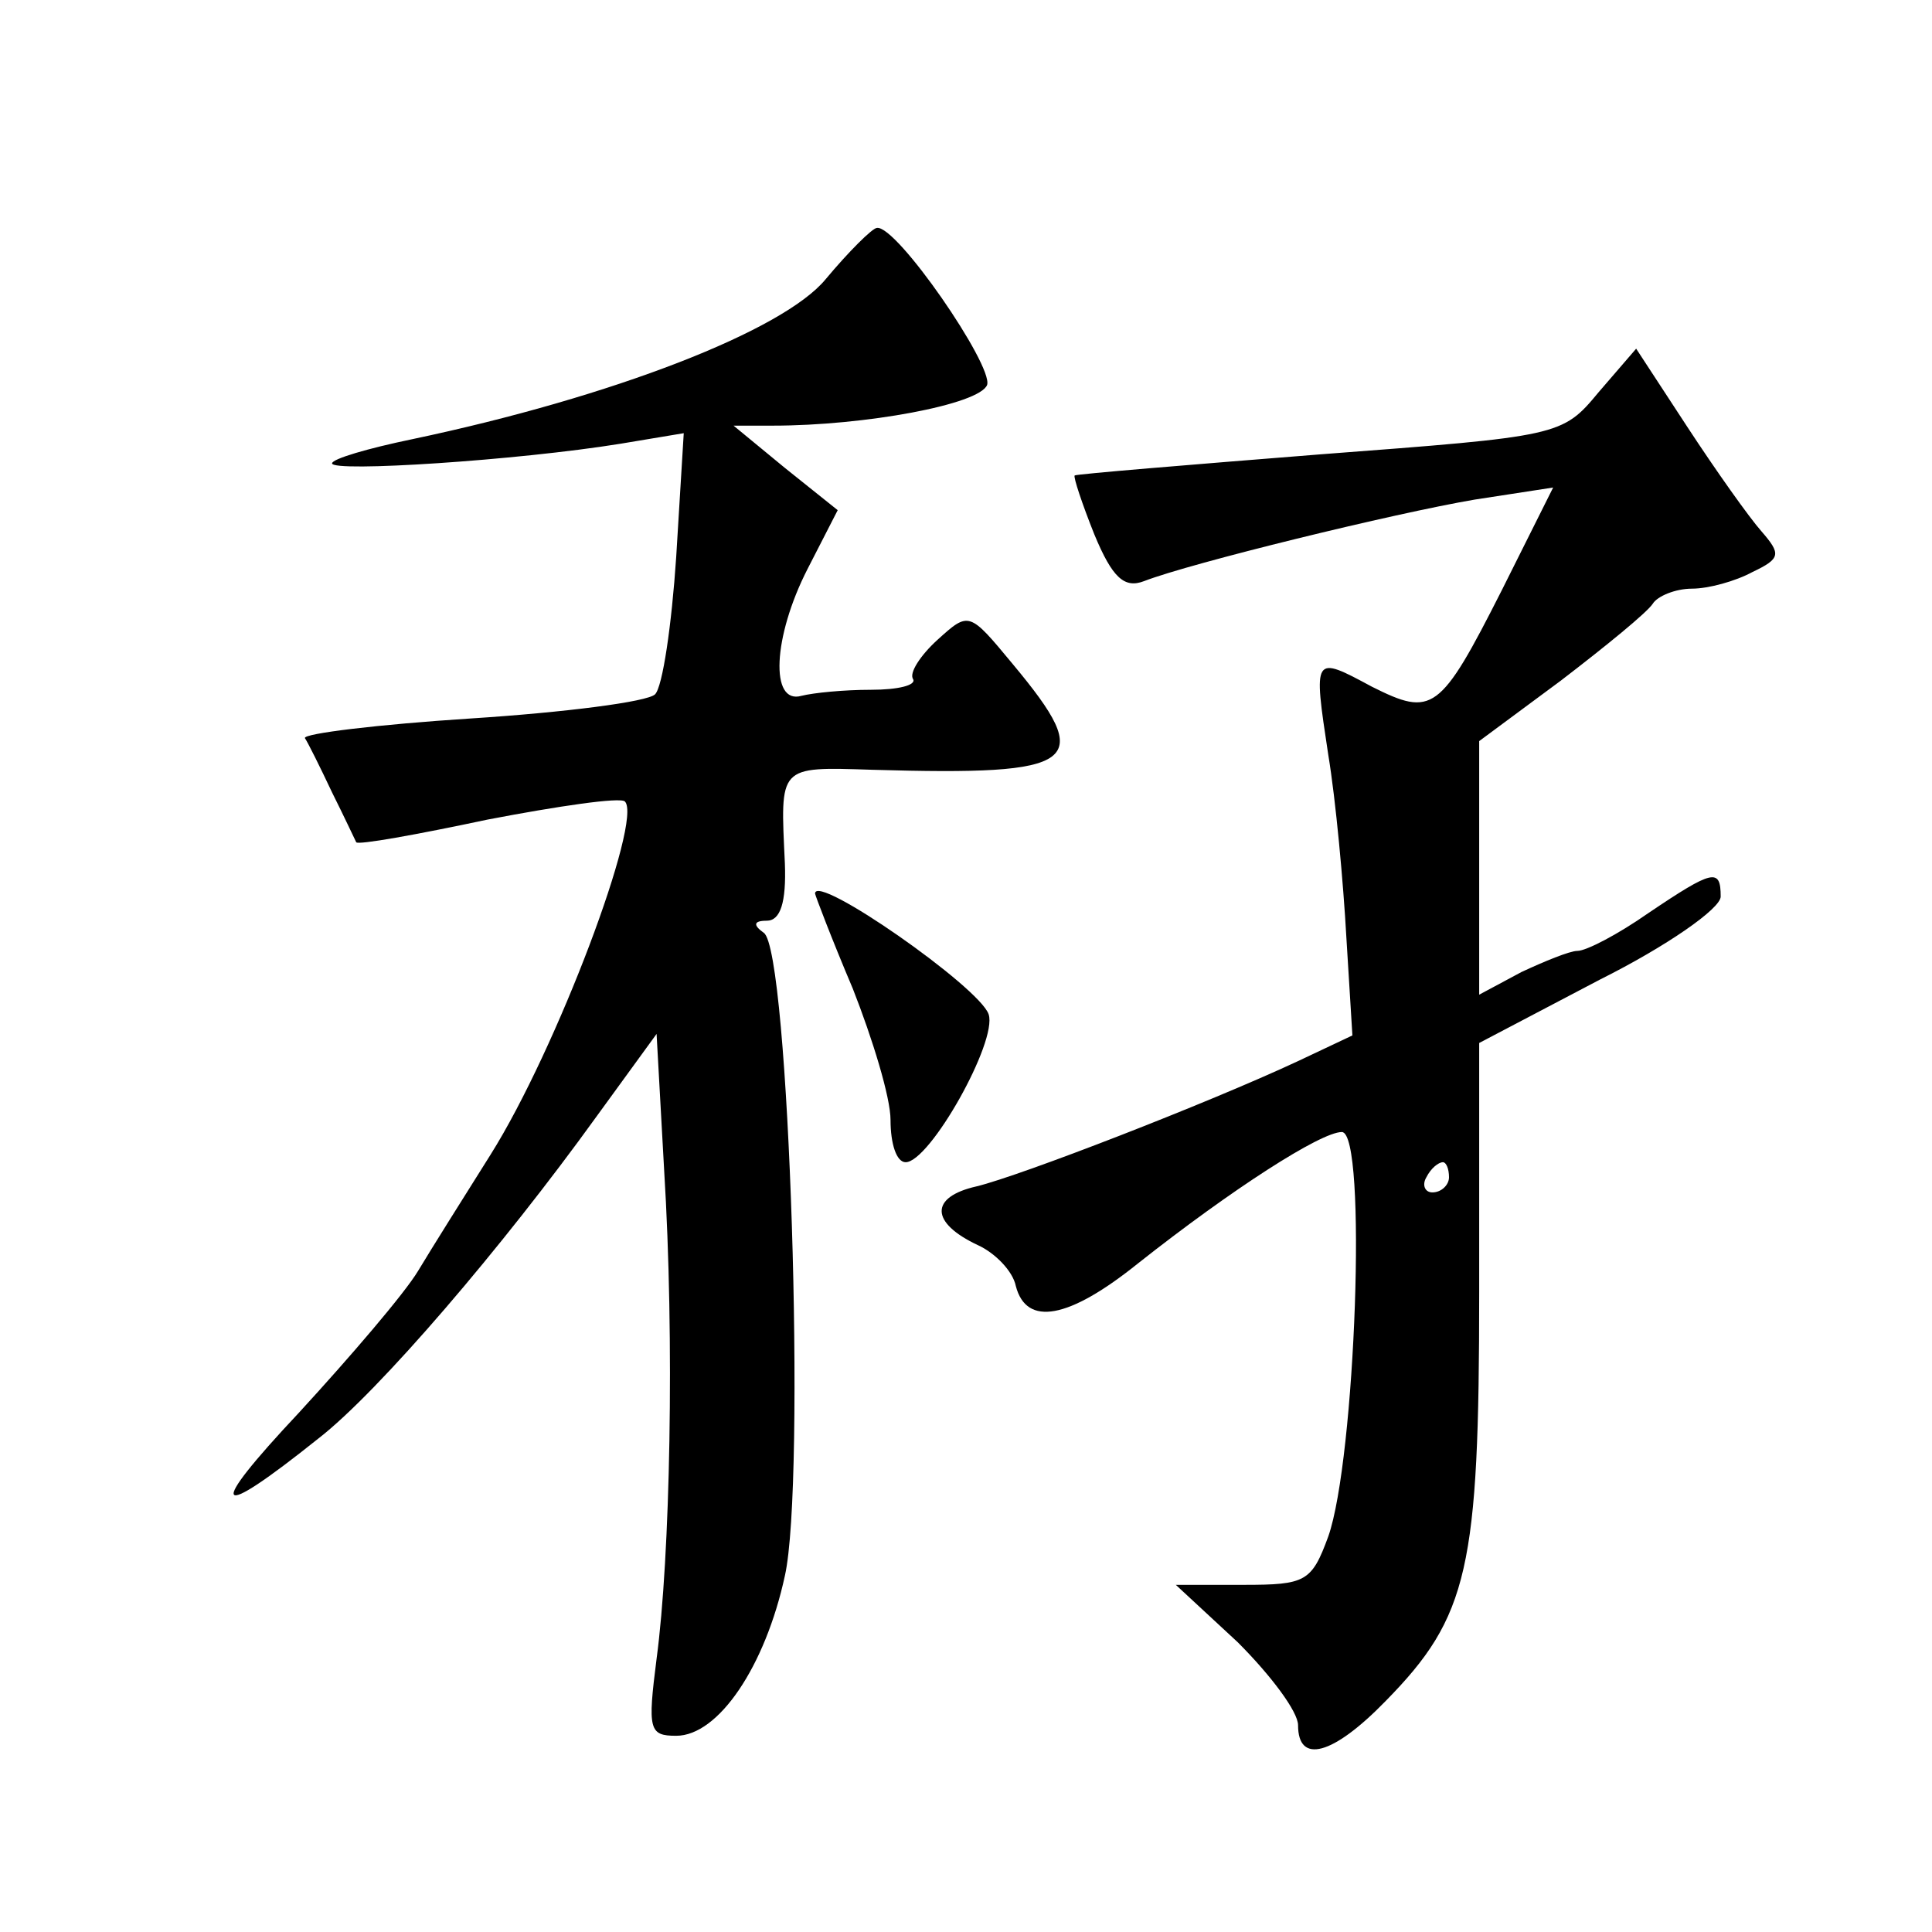 <?xml version="1.0" standalone="no"?>
<!DOCTYPE svg PUBLIC "-//W3C//DTD SVG 20010904//EN"
 "http://www.w3.org/TR/2001/REC-SVG-20010904/DTD/svg10.dtd">
<svg version="1.0" xmlns="http://www.w3.org/2000/svg"
 width="128pt" height="128pt" viewBox="0 0 128 128"
 preserveAspectRatio="xMidYMid meet">
<g transform="translate(0,128) scale(0.1,-0.1)"
fill="#0" stroke="none">
<path d="M547 1095 c-28 -34 -141 -78 -274 -106 -29 -6 -53 -13 -53 -16 0 -6 123
2 191 13 l42 7 -5 -82 c-3 -45 -9 -86 -14 -91 -5 -5 -60 -12 -122 -16 -62 -4 -111
-10 -110 -13 2 -3 10 -19 18 -36 8 -16 15 -31 16 -33 1 -2 40 5 87 15 47 9 88 15
91 12 12 -12 -45 -164 -89 -234 -17 -27 -39 -62 -48 -77 -9 -15 -45 -57 -79 -94
-62 -66 -57 -73 13 -17 40 31 122 127 184 213 l40 55 5 -90 c7 -113 4 -257 -5 -324
-6 -47 -5 -51 13 -51 28 0 59 46 72 106 14 62 3 415 -14 426 -7 5 -7 8 2 8 9 0
13 12 12 38 -3 65 -5 64 58 62 138 -4 148 4 93 70 -29 35 -29 35 -50 16 -11 -10
-19 -22 -16 -26 2 -4 -10 -7 -28 -7 -18 0 -38 -2 -46 -4 -21 -6 -19 39 4 84 l20
39 -35 28 -34 28 26 0 c61 0 137 14 142 27 4 13 -60 106 -73 104 -3 0 -19 -16 -34
-34z M1059 1020 c-24 -29 -26 -29 -184 -41 -88 -7 -161 -13 -163 -14 -1 -1 5 -19
13 -39 12 -29 20 -36 33 -31 31 12 166 45 219 54 l52 8 -34 -68 c-41 -81 -46 -84
-86 -64 -39 21 -39 21 -29 -45 5 -30 10 -85 12 -121 l4 -65 -36 -17 c-60 -28 -184
-76 -213 -83 -31 -7 -31 -24 1 -39 11 -5 23 -17 25 -27 7 -27 35 -22 81 15 62 49
121 87 135 87 17 0 9 -217 -9 -268 -11 -30 -15 -32 -56 -32 l-45 0 41 -38 c22 -22
40 -46 40 -55 0 -26 23 -20 58 16 55 56 62 88 62 271 l0 165 80 42 c44 22 80 47
80 55 0 19 -5 18 -48 -11 -20 -14 -41 -25 -47 -25 -5 0 -22 -7 -37 -14 l-28 -15
0 84 0 84 54 40 c30 23 57 45 61 51 3 5 15 10 26 10 11 0 29 5 40 11 19 9 19 12
6 27 -8 9 -30 40 -49 69 l-34 52 -25 -29z m-99 -520 c0 -5 -5 -10 -11 -10 -5 0
-7 5 -4 10 3 6 8 10 11 10 2 0 4 -4 4 -10z M540 688 c0 -1 11 -30 25 -63 13 -33
25 -72 25 -87 0 -16 4 -28 10 -28 16 0 61 80 55 98 -6 18 -115 94 -115 80z"/>
</g>
</svg>
